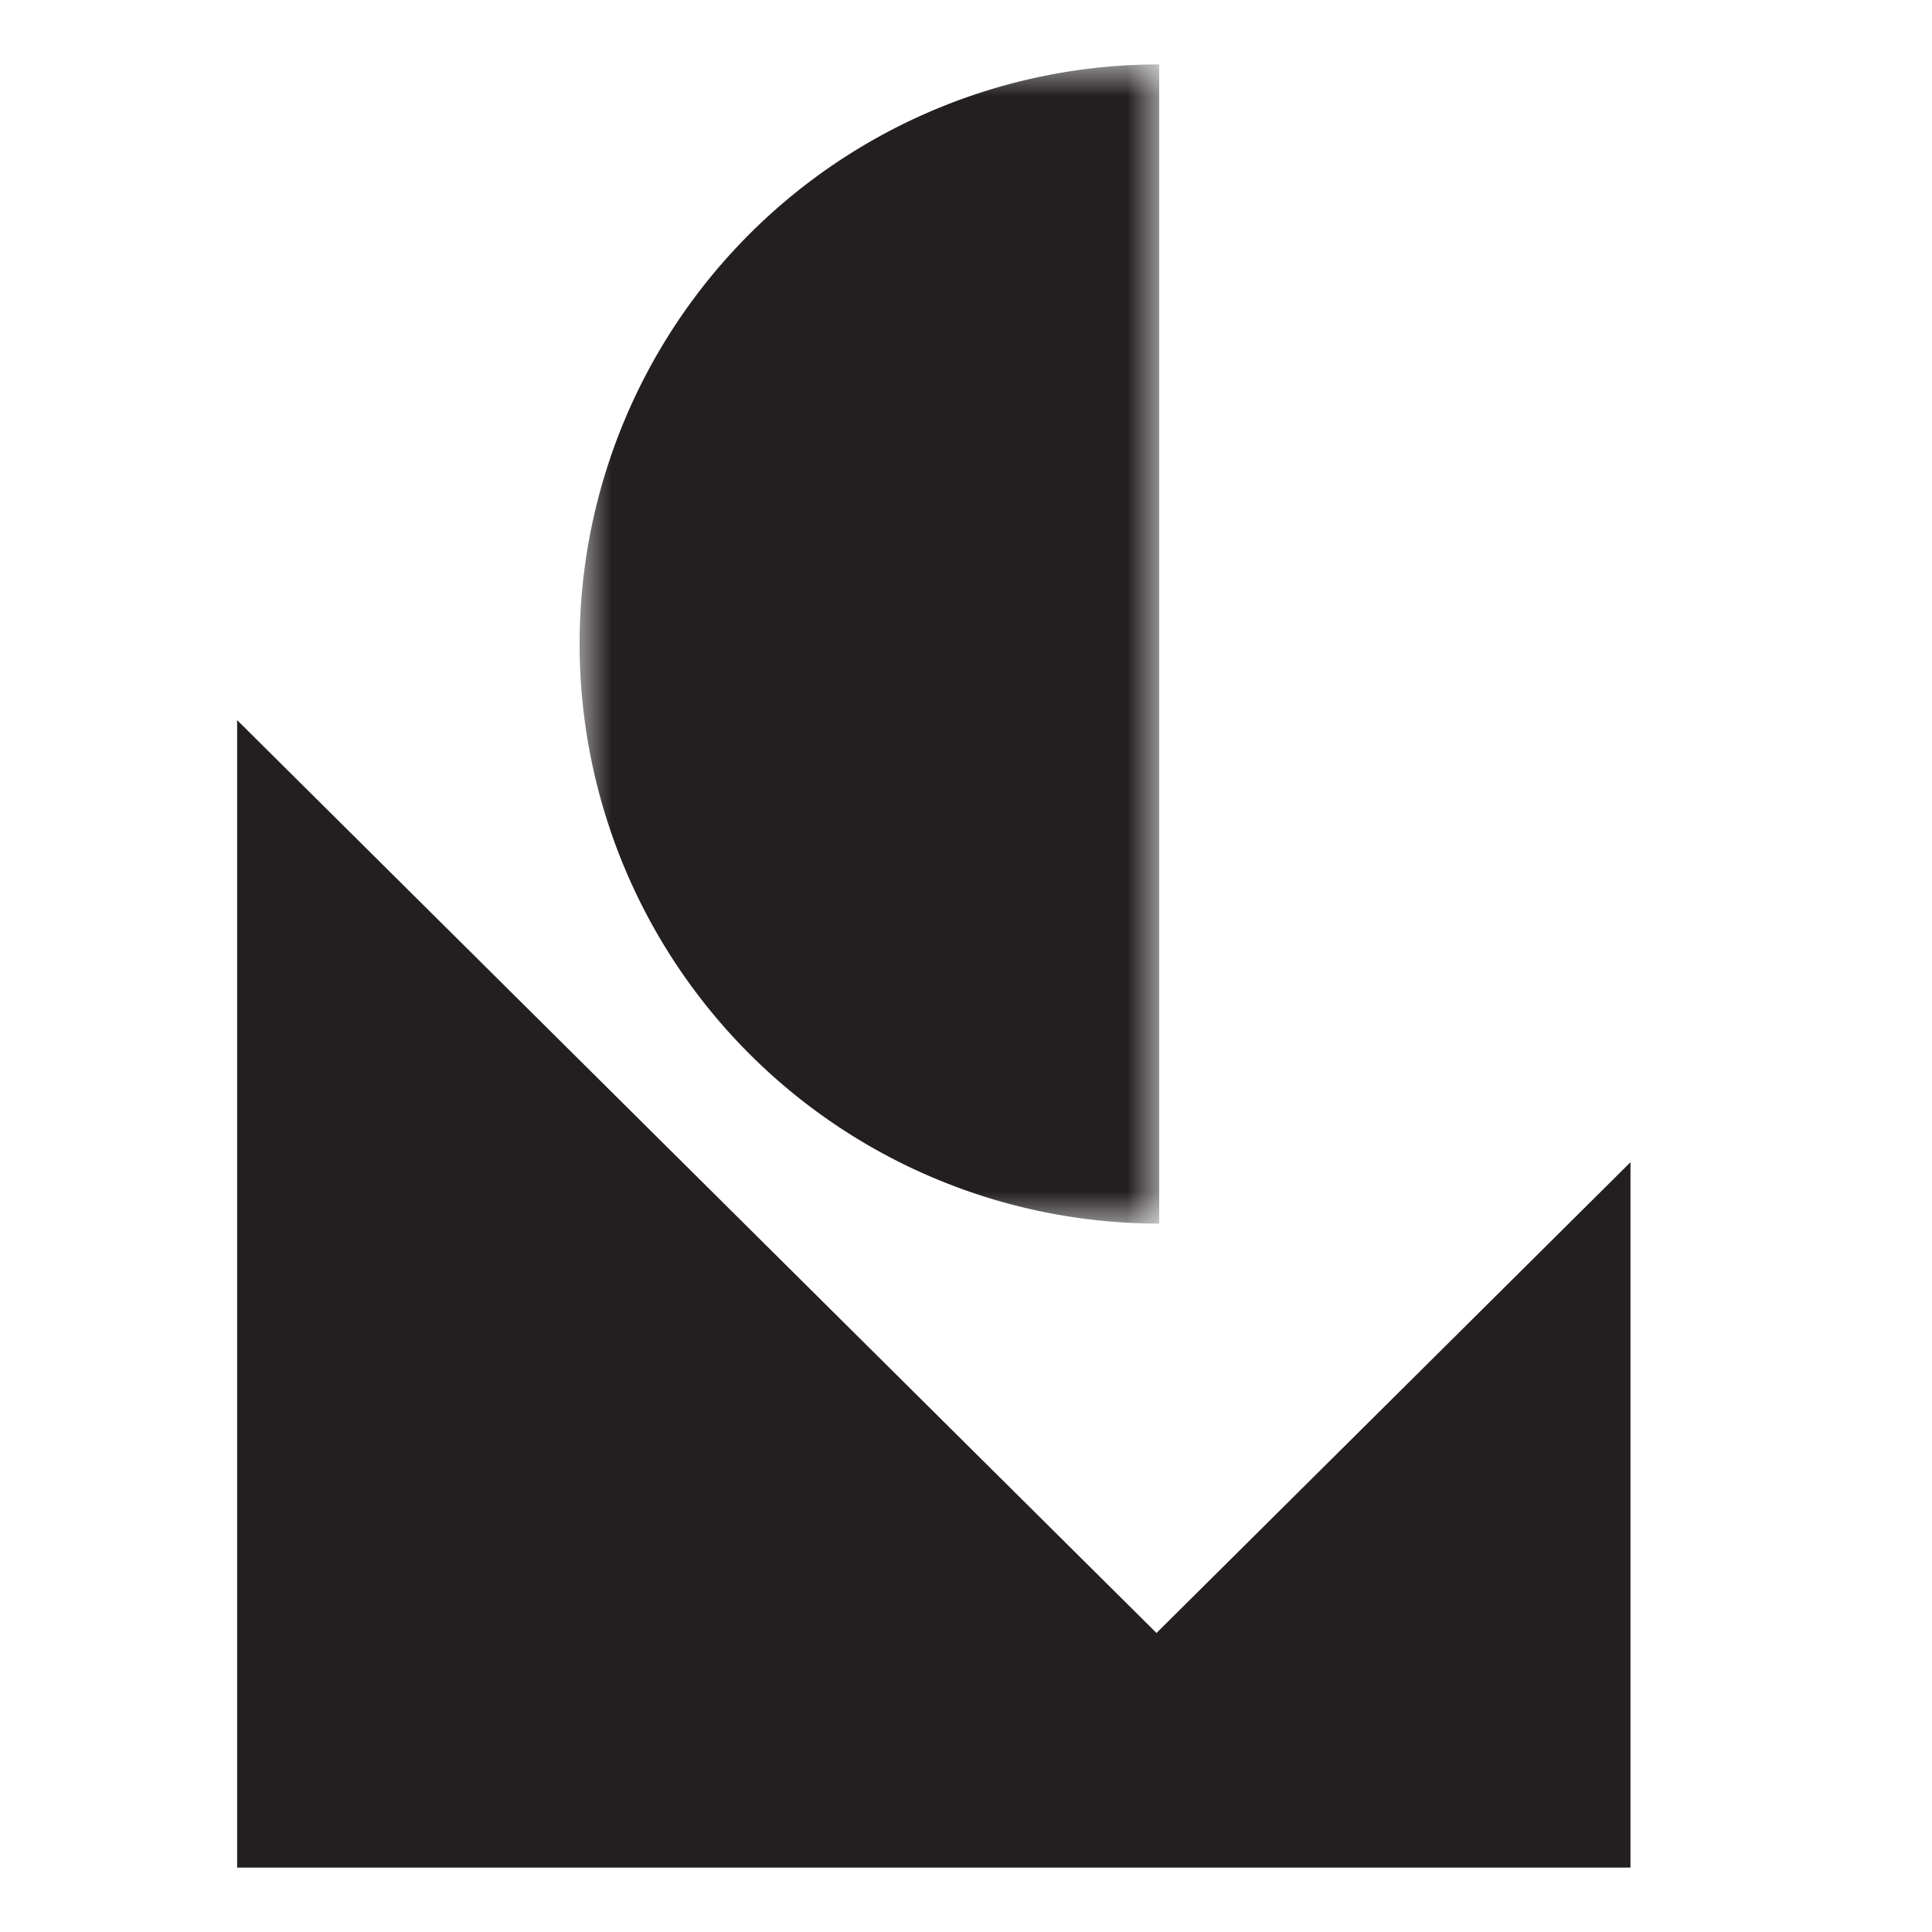 <svg xmlns="http://www.w3.org/2000/svg" xmlns:xlink="http://www.w3.org/1999/xlink" viewBox="0 0 30 30"><defs><path id="a" d="M0 0h9v18H0z"/></defs><g fill="none" fill-rule="evenodd"><path fill="#FFF" d="M0 0h30v30H0z"/><path fill="#231F20" d="M3.682 29h21.636V18.047l-7.36 7.31L3.682 11.182z"/><g transform="translate(9 1)"><mask id="b" fill="#fff"><use xlink:href="#a"/></mask><path fill="#231F20" d="M9 18V0a9 9 0 0 0 0 18" mask="url(#b)"/></g></g></svg>